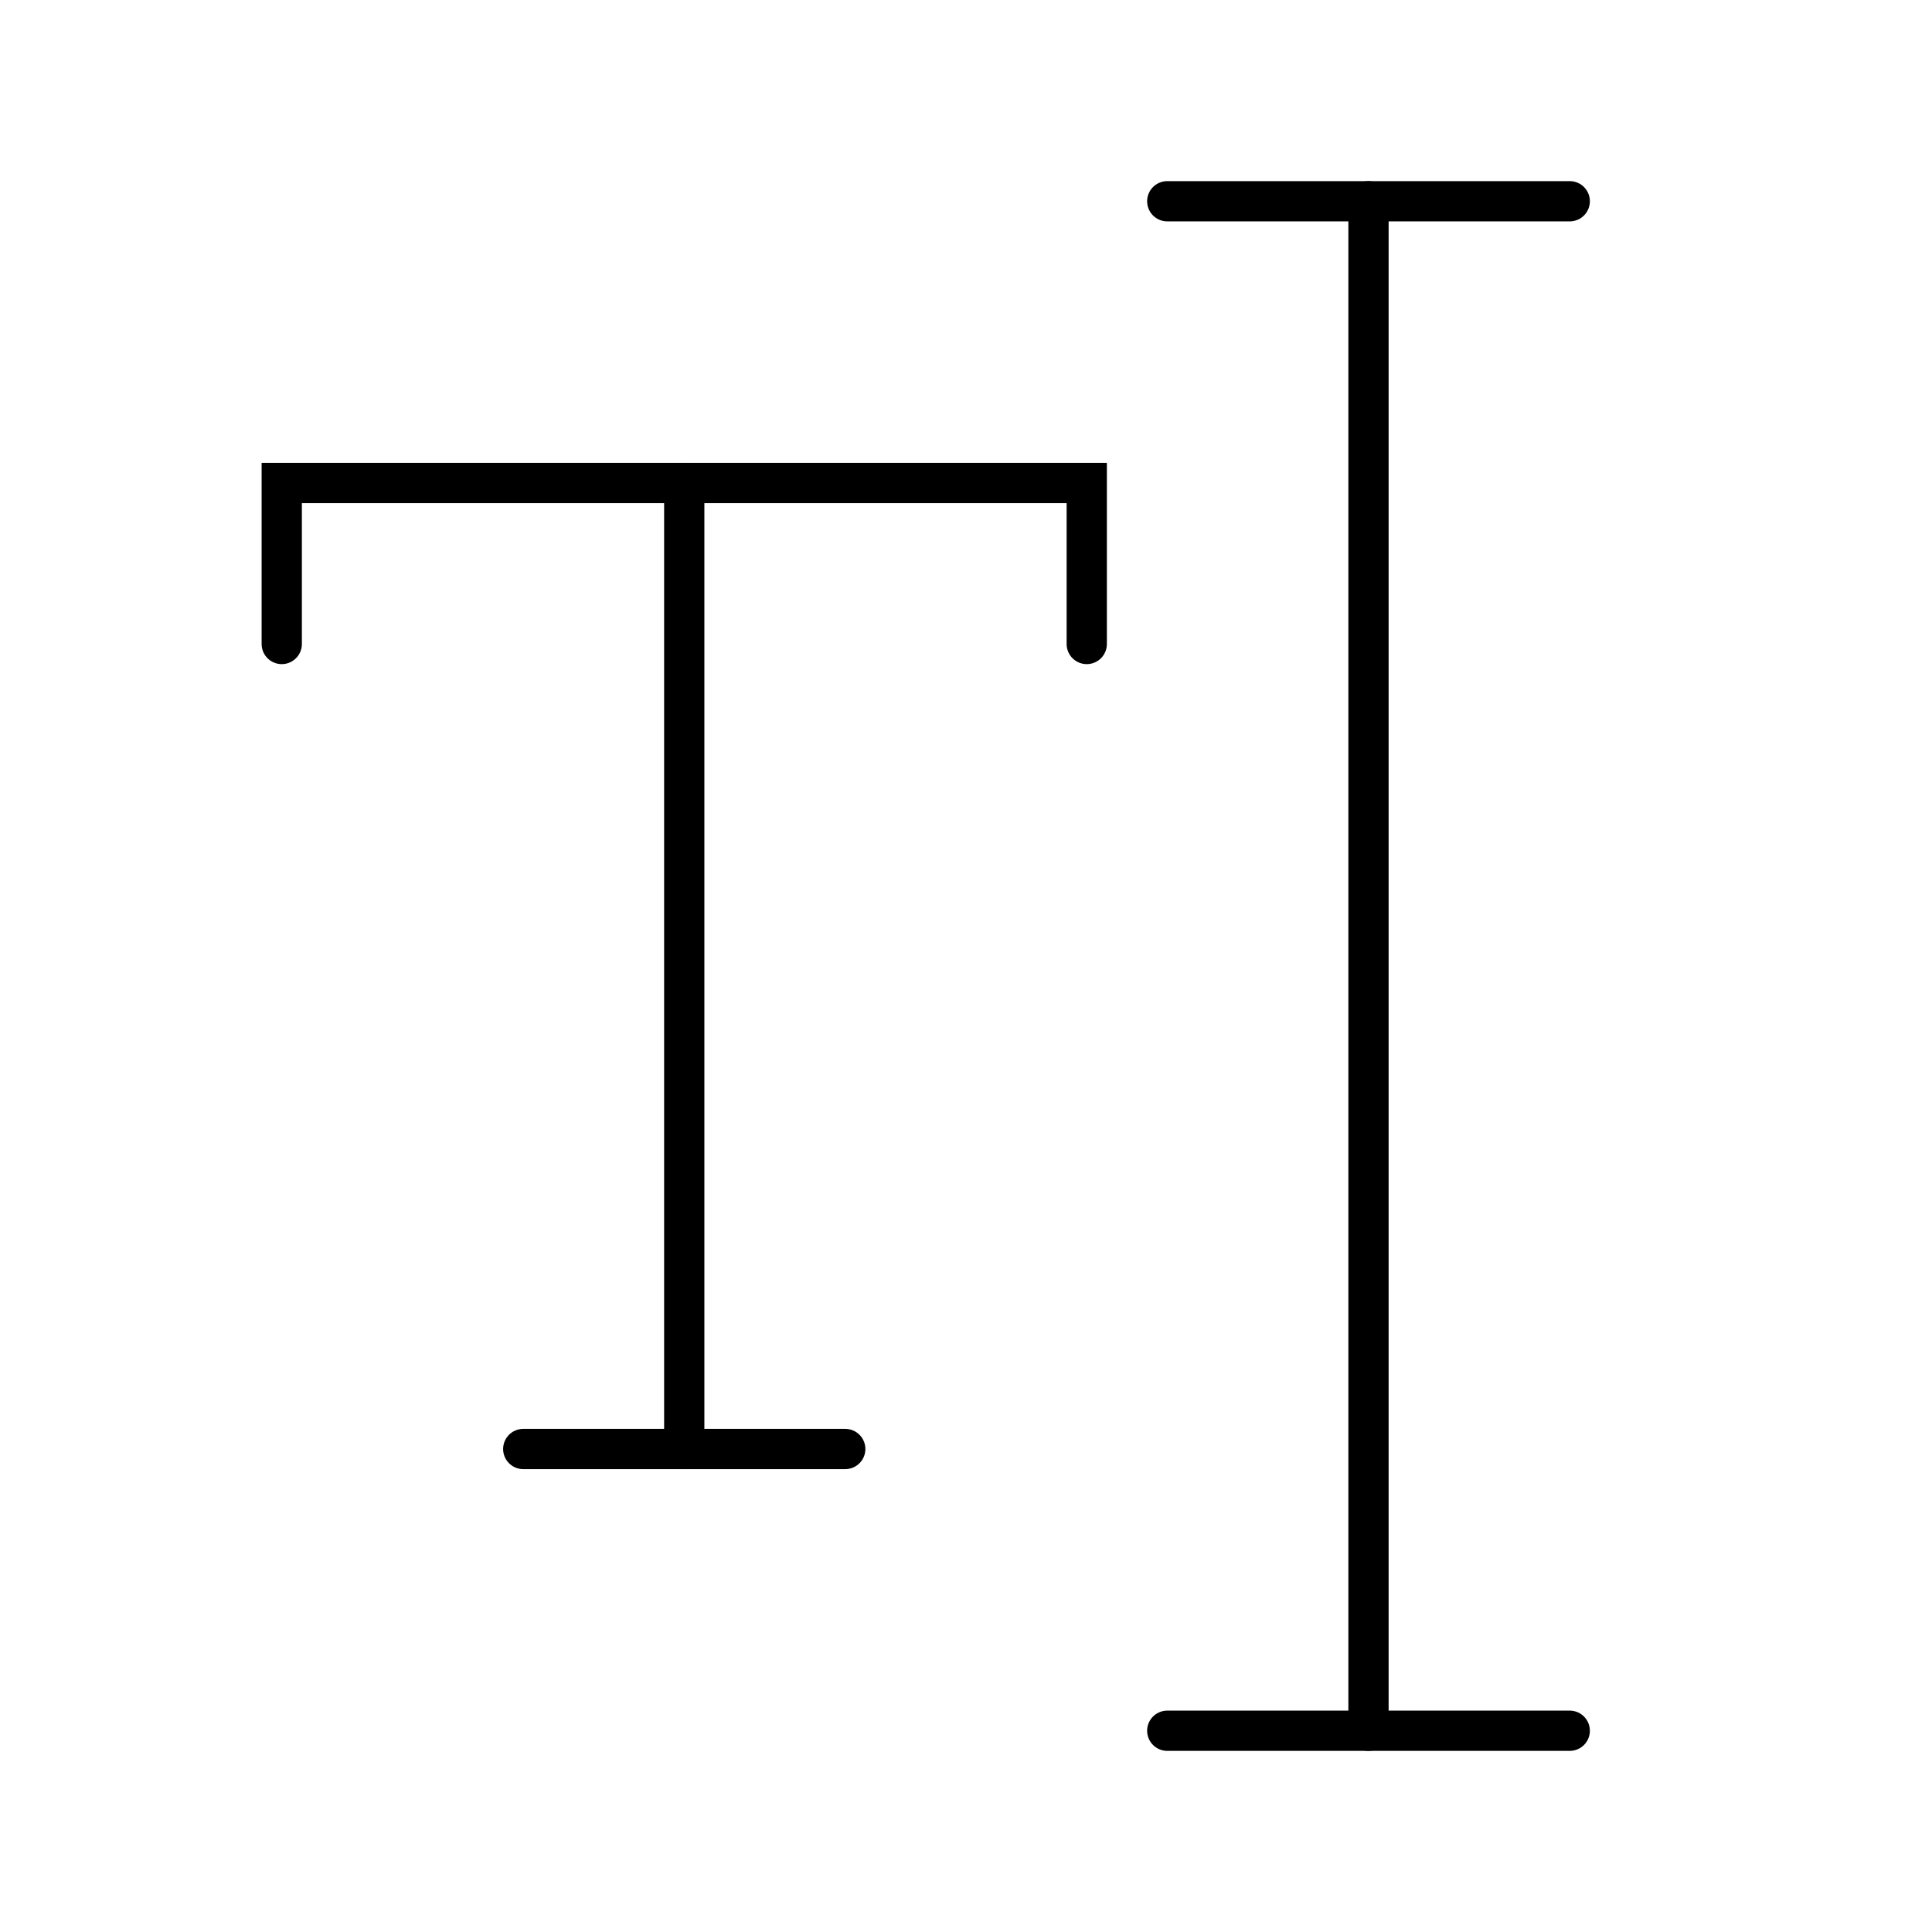 <svg width="48" height="48" viewBox="0 0 48 48" fill="none" xmlns="http://www.w3.org/2000/svg">
<path d="M7 16V12H27V16" stroke="black" stroke-linecap="round"/>
<path d="M17 12V36" stroke="black" stroke-linecap="round"/>
<path d="M13 36L21 36" stroke="black" stroke-linecap="round"/>
<path d="M29 5H39" stroke="black" stroke-linecap="round"/>
<path d="M29 43H39" stroke="black" stroke-linecap="round"/>
<path d="M34 5V43" stroke="black" stroke-linecap="round"/>
</svg>
